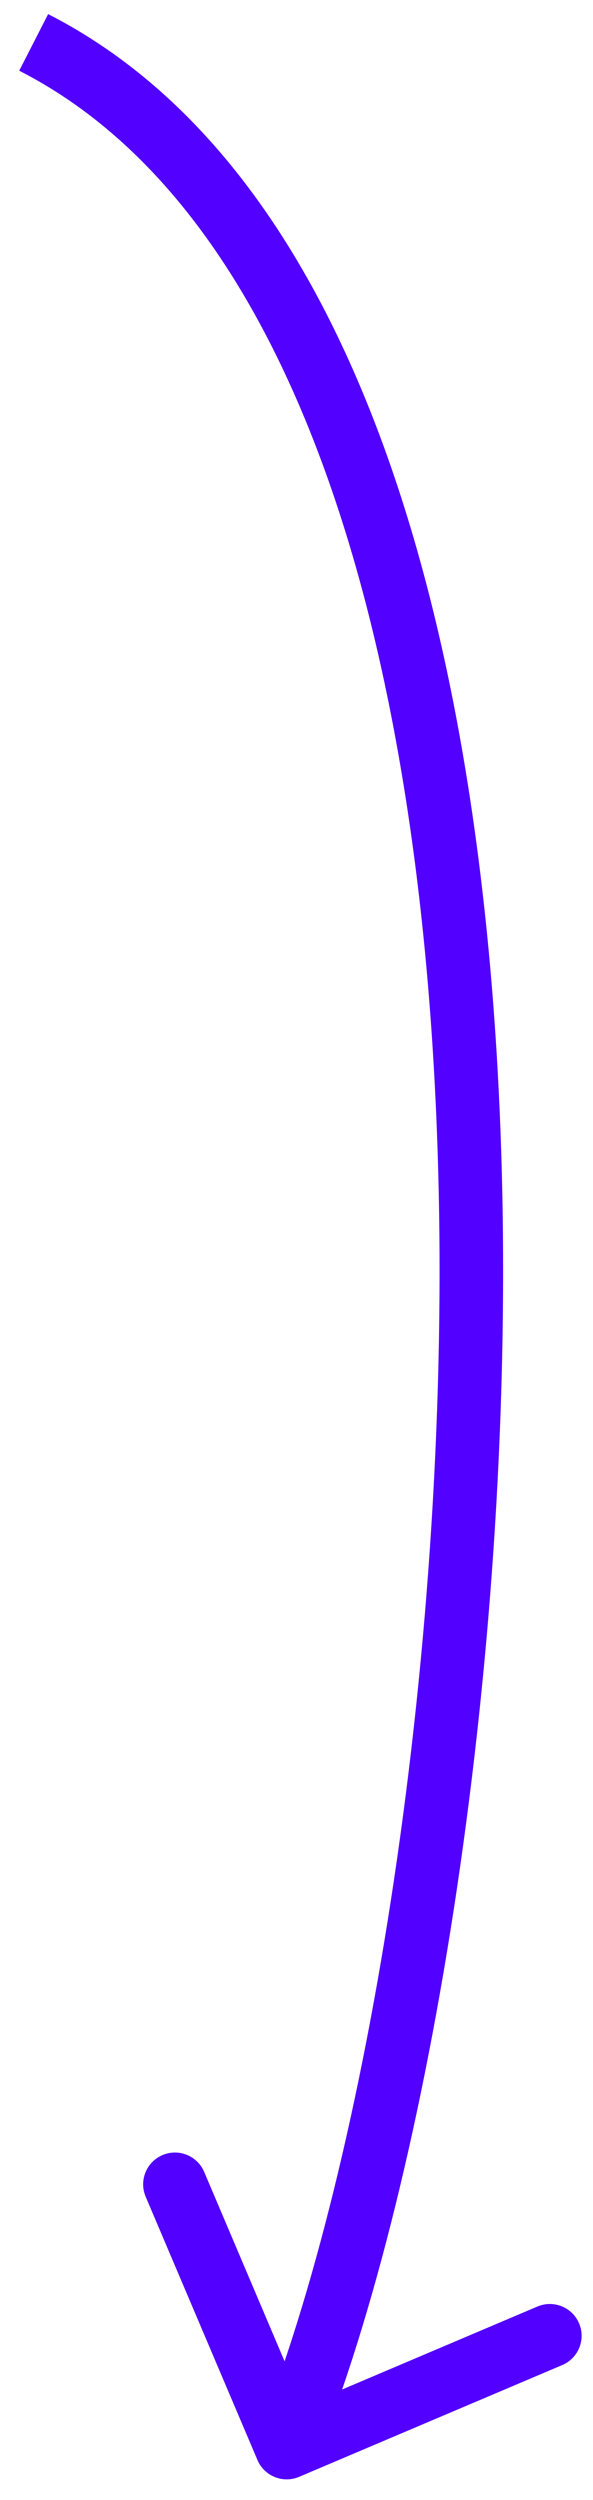 <svg width="28" height="118" viewBox="0 0 28 118" fill="none" xmlns="http://www.w3.org/2000/svg">
<path d="M14.123 116.91C13.361 117.233 12.48 116.878 12.156 116.115L6.879 103.689C6.555 102.927 6.911 102.046 7.674 101.722C8.436 101.398 9.317 101.754 9.641 102.517L14.331 113.562L25.376 108.871C26.139 108.548 27.02 108.903 27.343 109.666C27.667 110.428 27.312 111.309 26.549 111.633L14.123 116.91ZM12.146 114.967C17.297 102.211 21.408 77.681 20.669 54.511C20.301 42.941 18.724 31.808 15.52 22.712C12.309 13.597 7.536 6.722 0.908 3.337L2.273 0.666C9.869 4.545 15.013 12.244 18.349 21.715C21.692 31.205 23.294 42.671 23.668 54.416C24.416 77.878 20.276 102.847 14.928 116.091L12.146 114.967Z" fill="#5200FF"/>
</svg>
